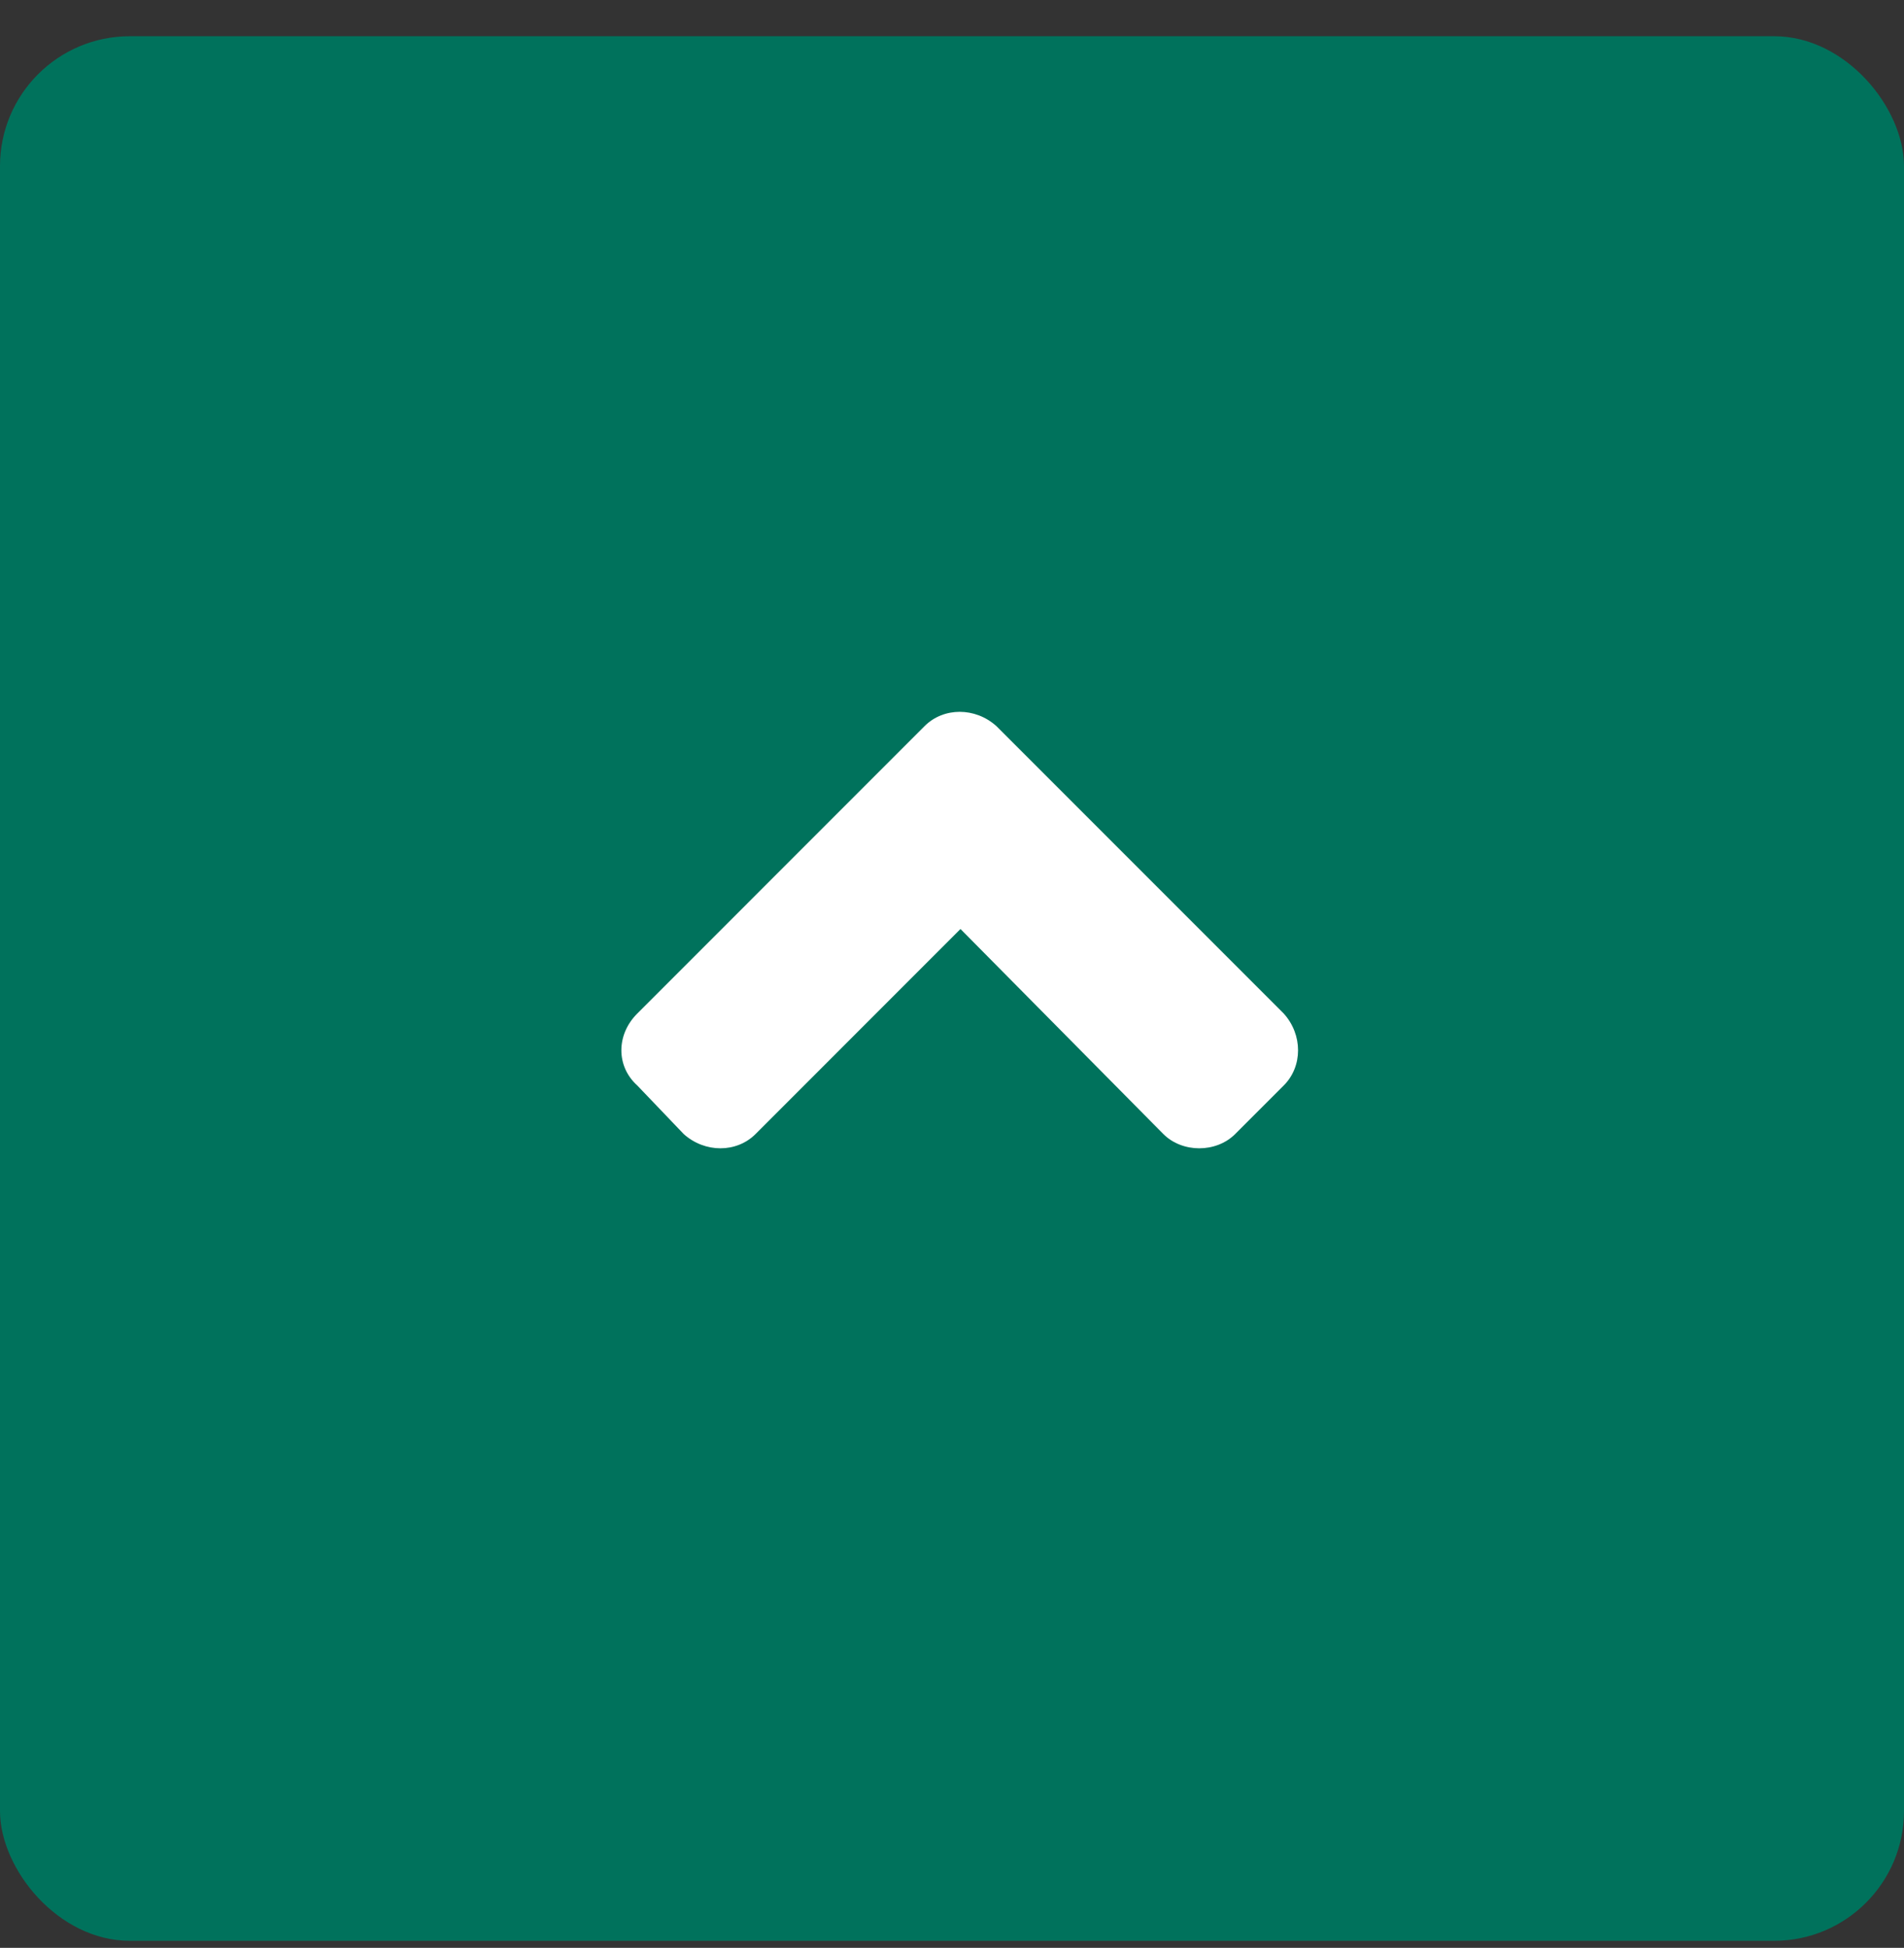<svg width="44" height="45" viewBox="0 0 44 45" fill="none" xmlns="http://www.w3.org/2000/svg">
<rect x="0" y="0" width="44" height="45" fill="#333333" stroke="none"/>
<rect y="0.837" width="44" height="44" rx="3" fill="#00725C"/>
<path d="M23.026 16.775L29.667 23.416C30.107 23.904 30.107 24.636 29.667 25.076L28.544 26.199C28.105 26.638 27.323 26.638 26.884 26.199L22.196 21.462L17.46 26.199C17.021 26.638 16.288 26.638 15.8 26.199L14.726 25.076C14.237 24.636 14.237 23.904 14.726 23.416L21.366 16.775C21.806 16.335 22.538 16.335 23.026 16.775Z" fill="white"/>
</svg>
